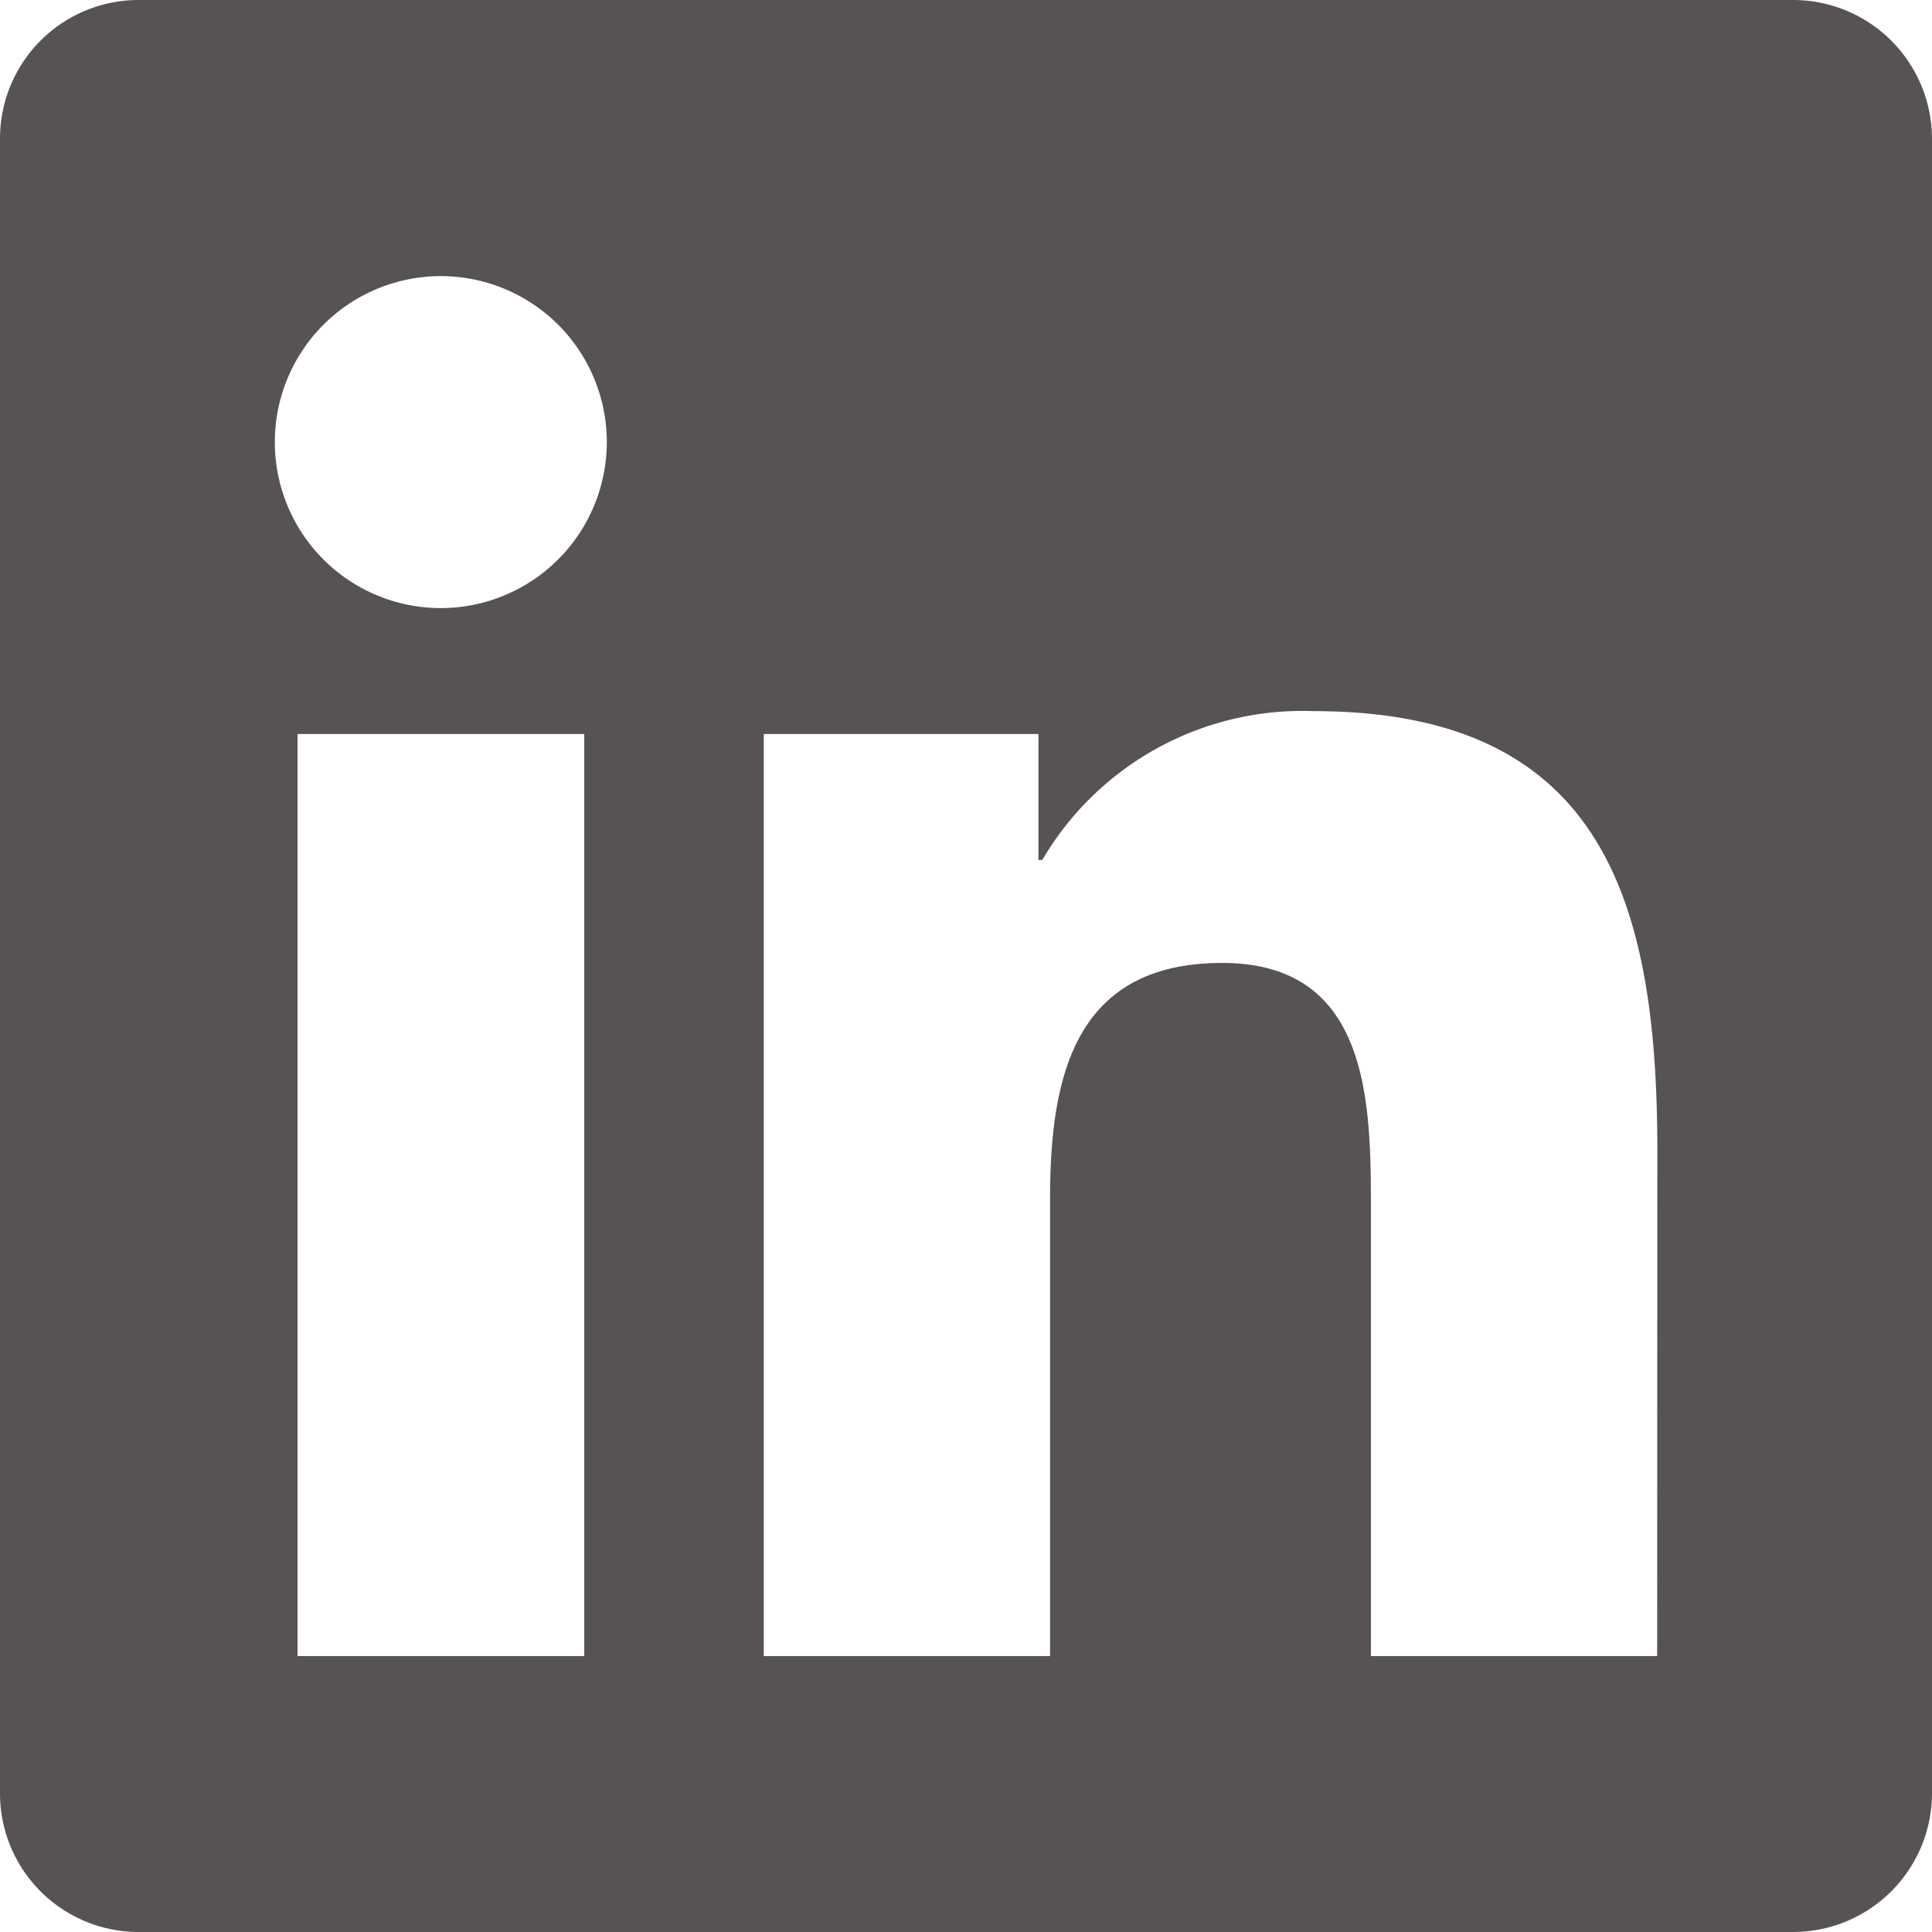 <svg xmlns="http://www.w3.org/2000/svg" width="12" height="12" viewBox="0 0 12 12">
  <path id="Linkedin" d="M11.143,0H.854A.861.861,0,0,0,0,.865v10.27A.861.861,0,0,0,.854,12H11.143A.863.863,0,0,0,12,11.135V.865A.863.863,0,0,0,11.143,0ZM3.627,10.286H1.848V4.559H3.629v5.727ZM2.737,3.777A1.031,1.031,0,1,1,3.769,2.746,1.032,1.032,0,0,1,2.737,3.777Zm7.556,6.509H8.515V7.5c0-.664-.013-1.519-.924-1.519-.927,0-1.069.723-1.069,1.471v2.834H4.744V4.559H6.45v.782h.024a1.873,1.873,0,0,1,1.685-.924c1.8,0,2.135,1.187,2.135,2.729Z" fill="#565352"/>
</svg>
